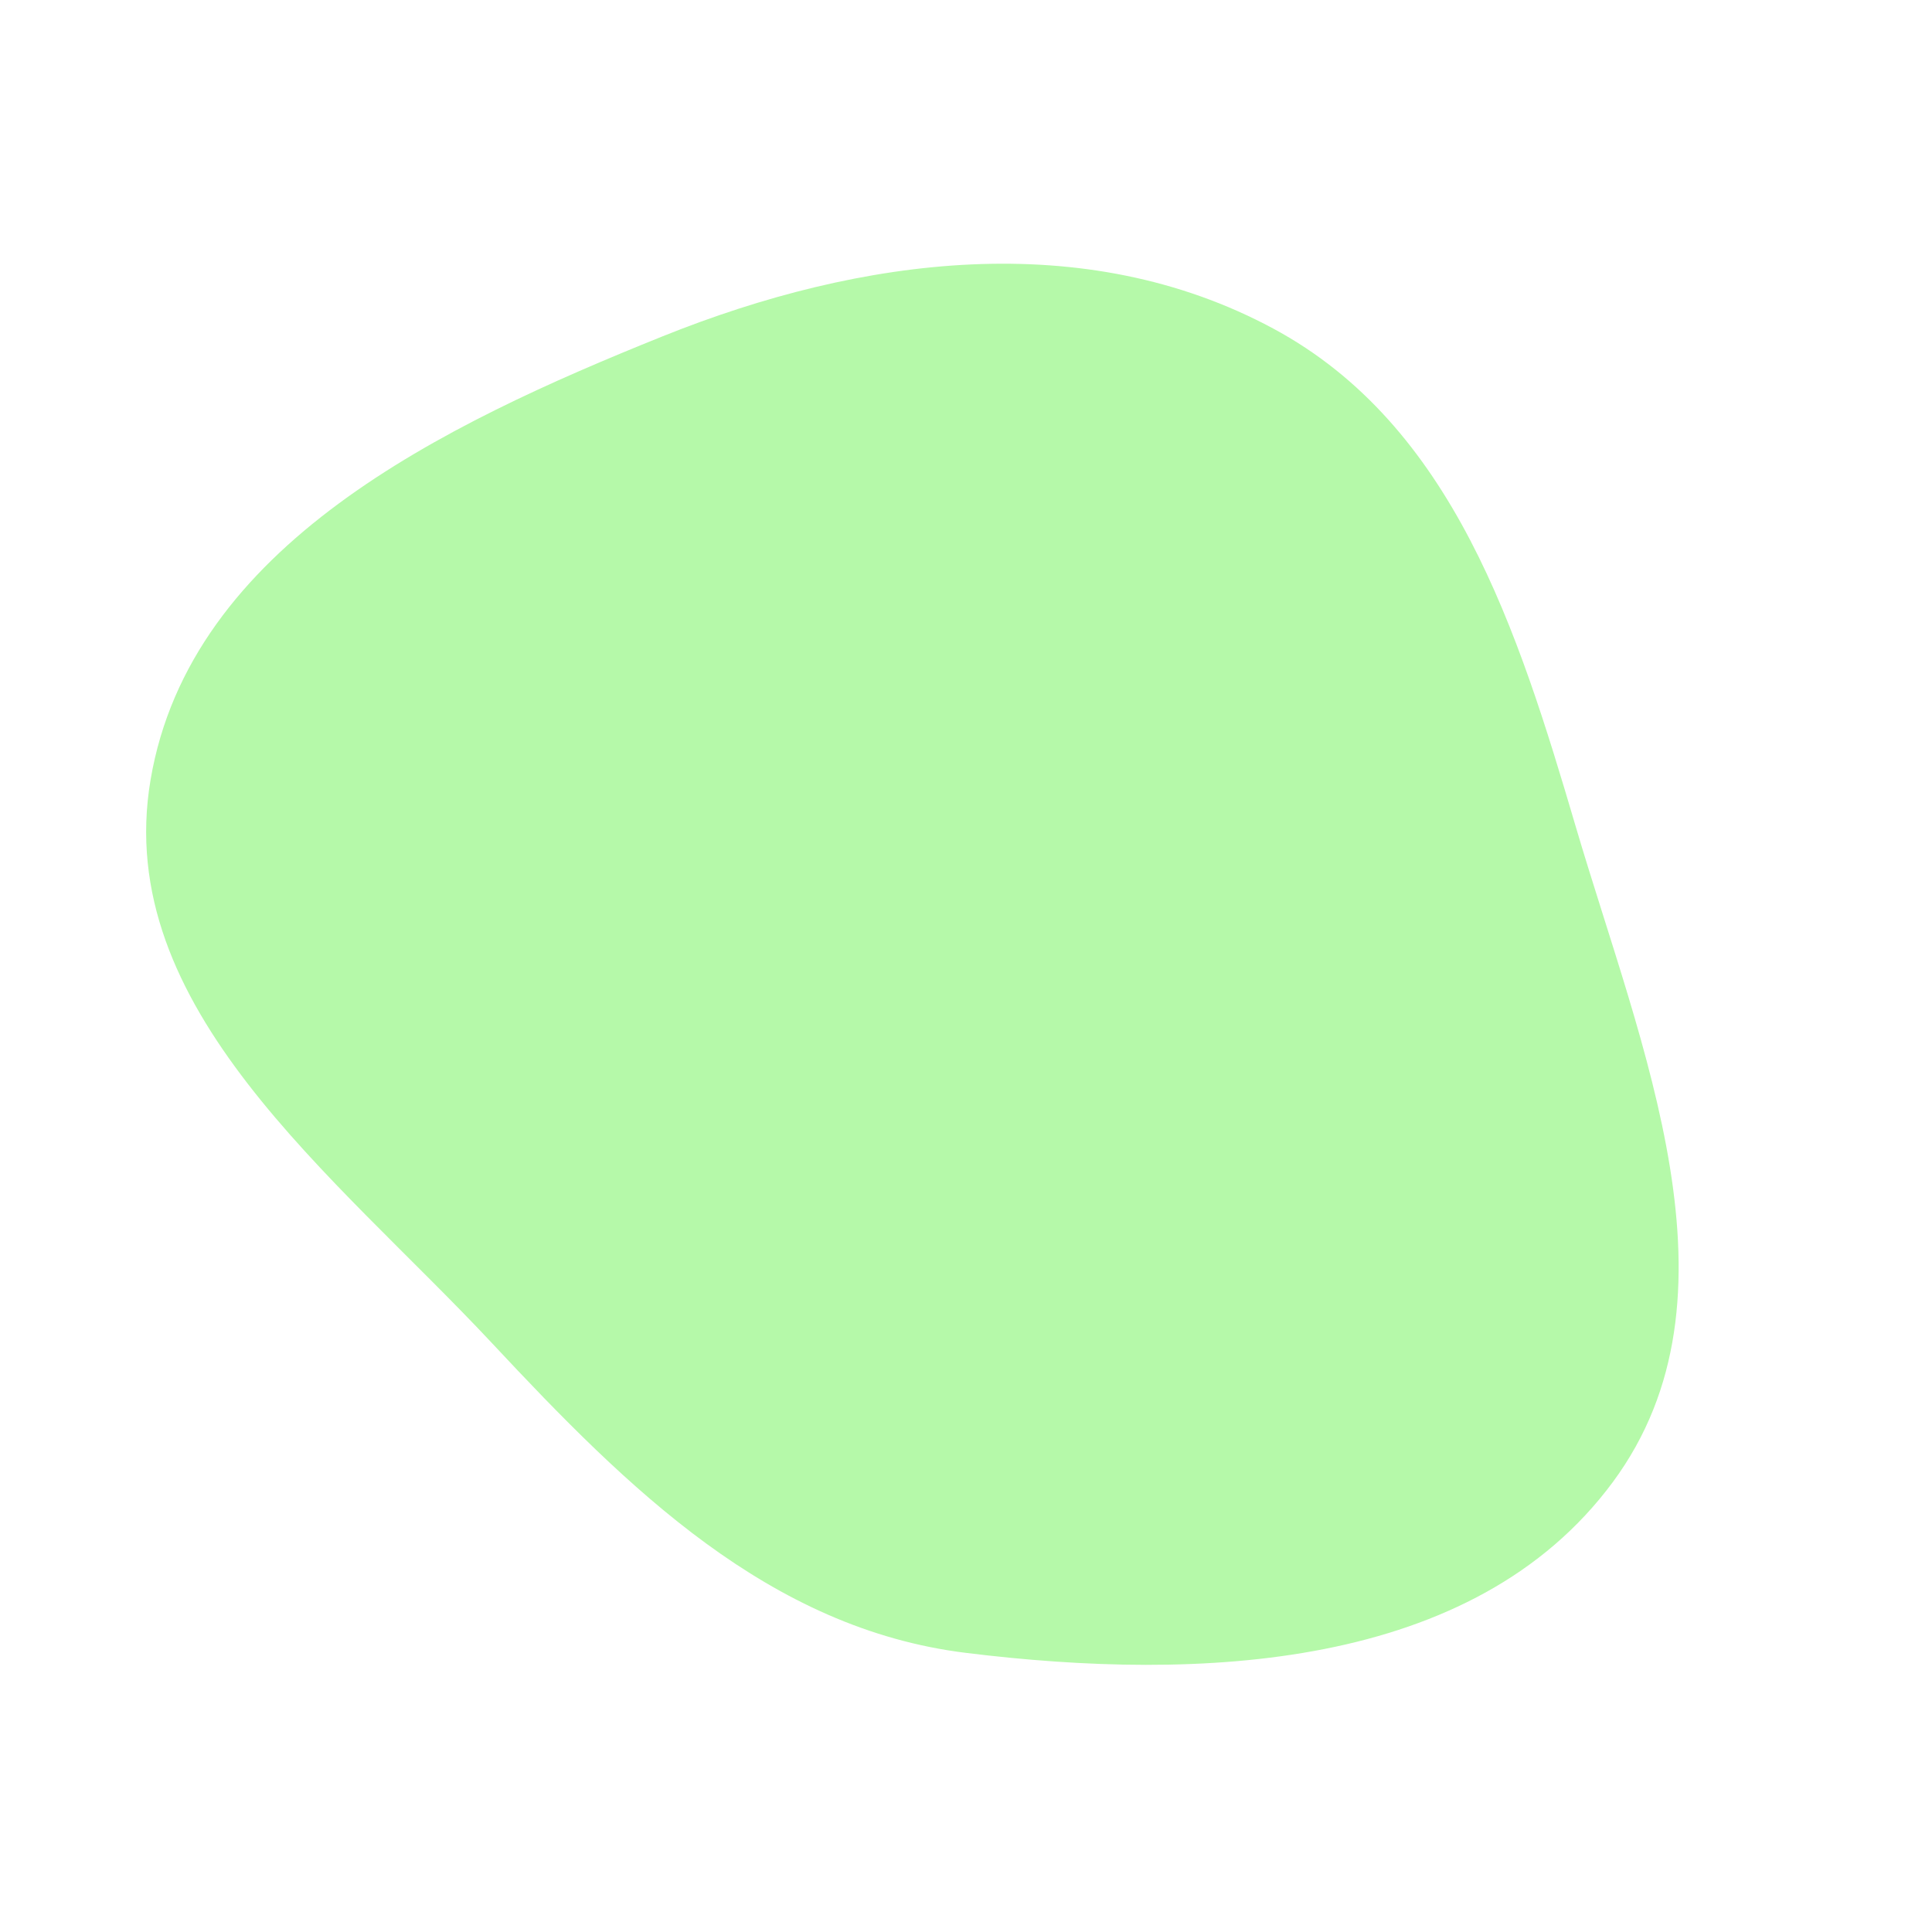 <svg width="256" height="256" viewBox="0 0 256 256" xmlns="http://www.w3.org/2000/svg">
    <path stroke="none" stroke-width="0" fill="#b5f9a9" d="M128,219.016C158.861,222.825,195.255,221.378,213.723,196.362C231.831,171.83,217.42,138.805,208.802,109.558C201.142,83.565,192.555,56.345,168.683,43.52C143.699,30.097,114.13,33.975,87.816,44.558C58.603,56.307,25.197,72.291,19.949,103.338C14.842,133.548,44.339,155.648,65.254,178.039C83.194,197.245,101.916,215.797,128,219.016"/>
</svg>